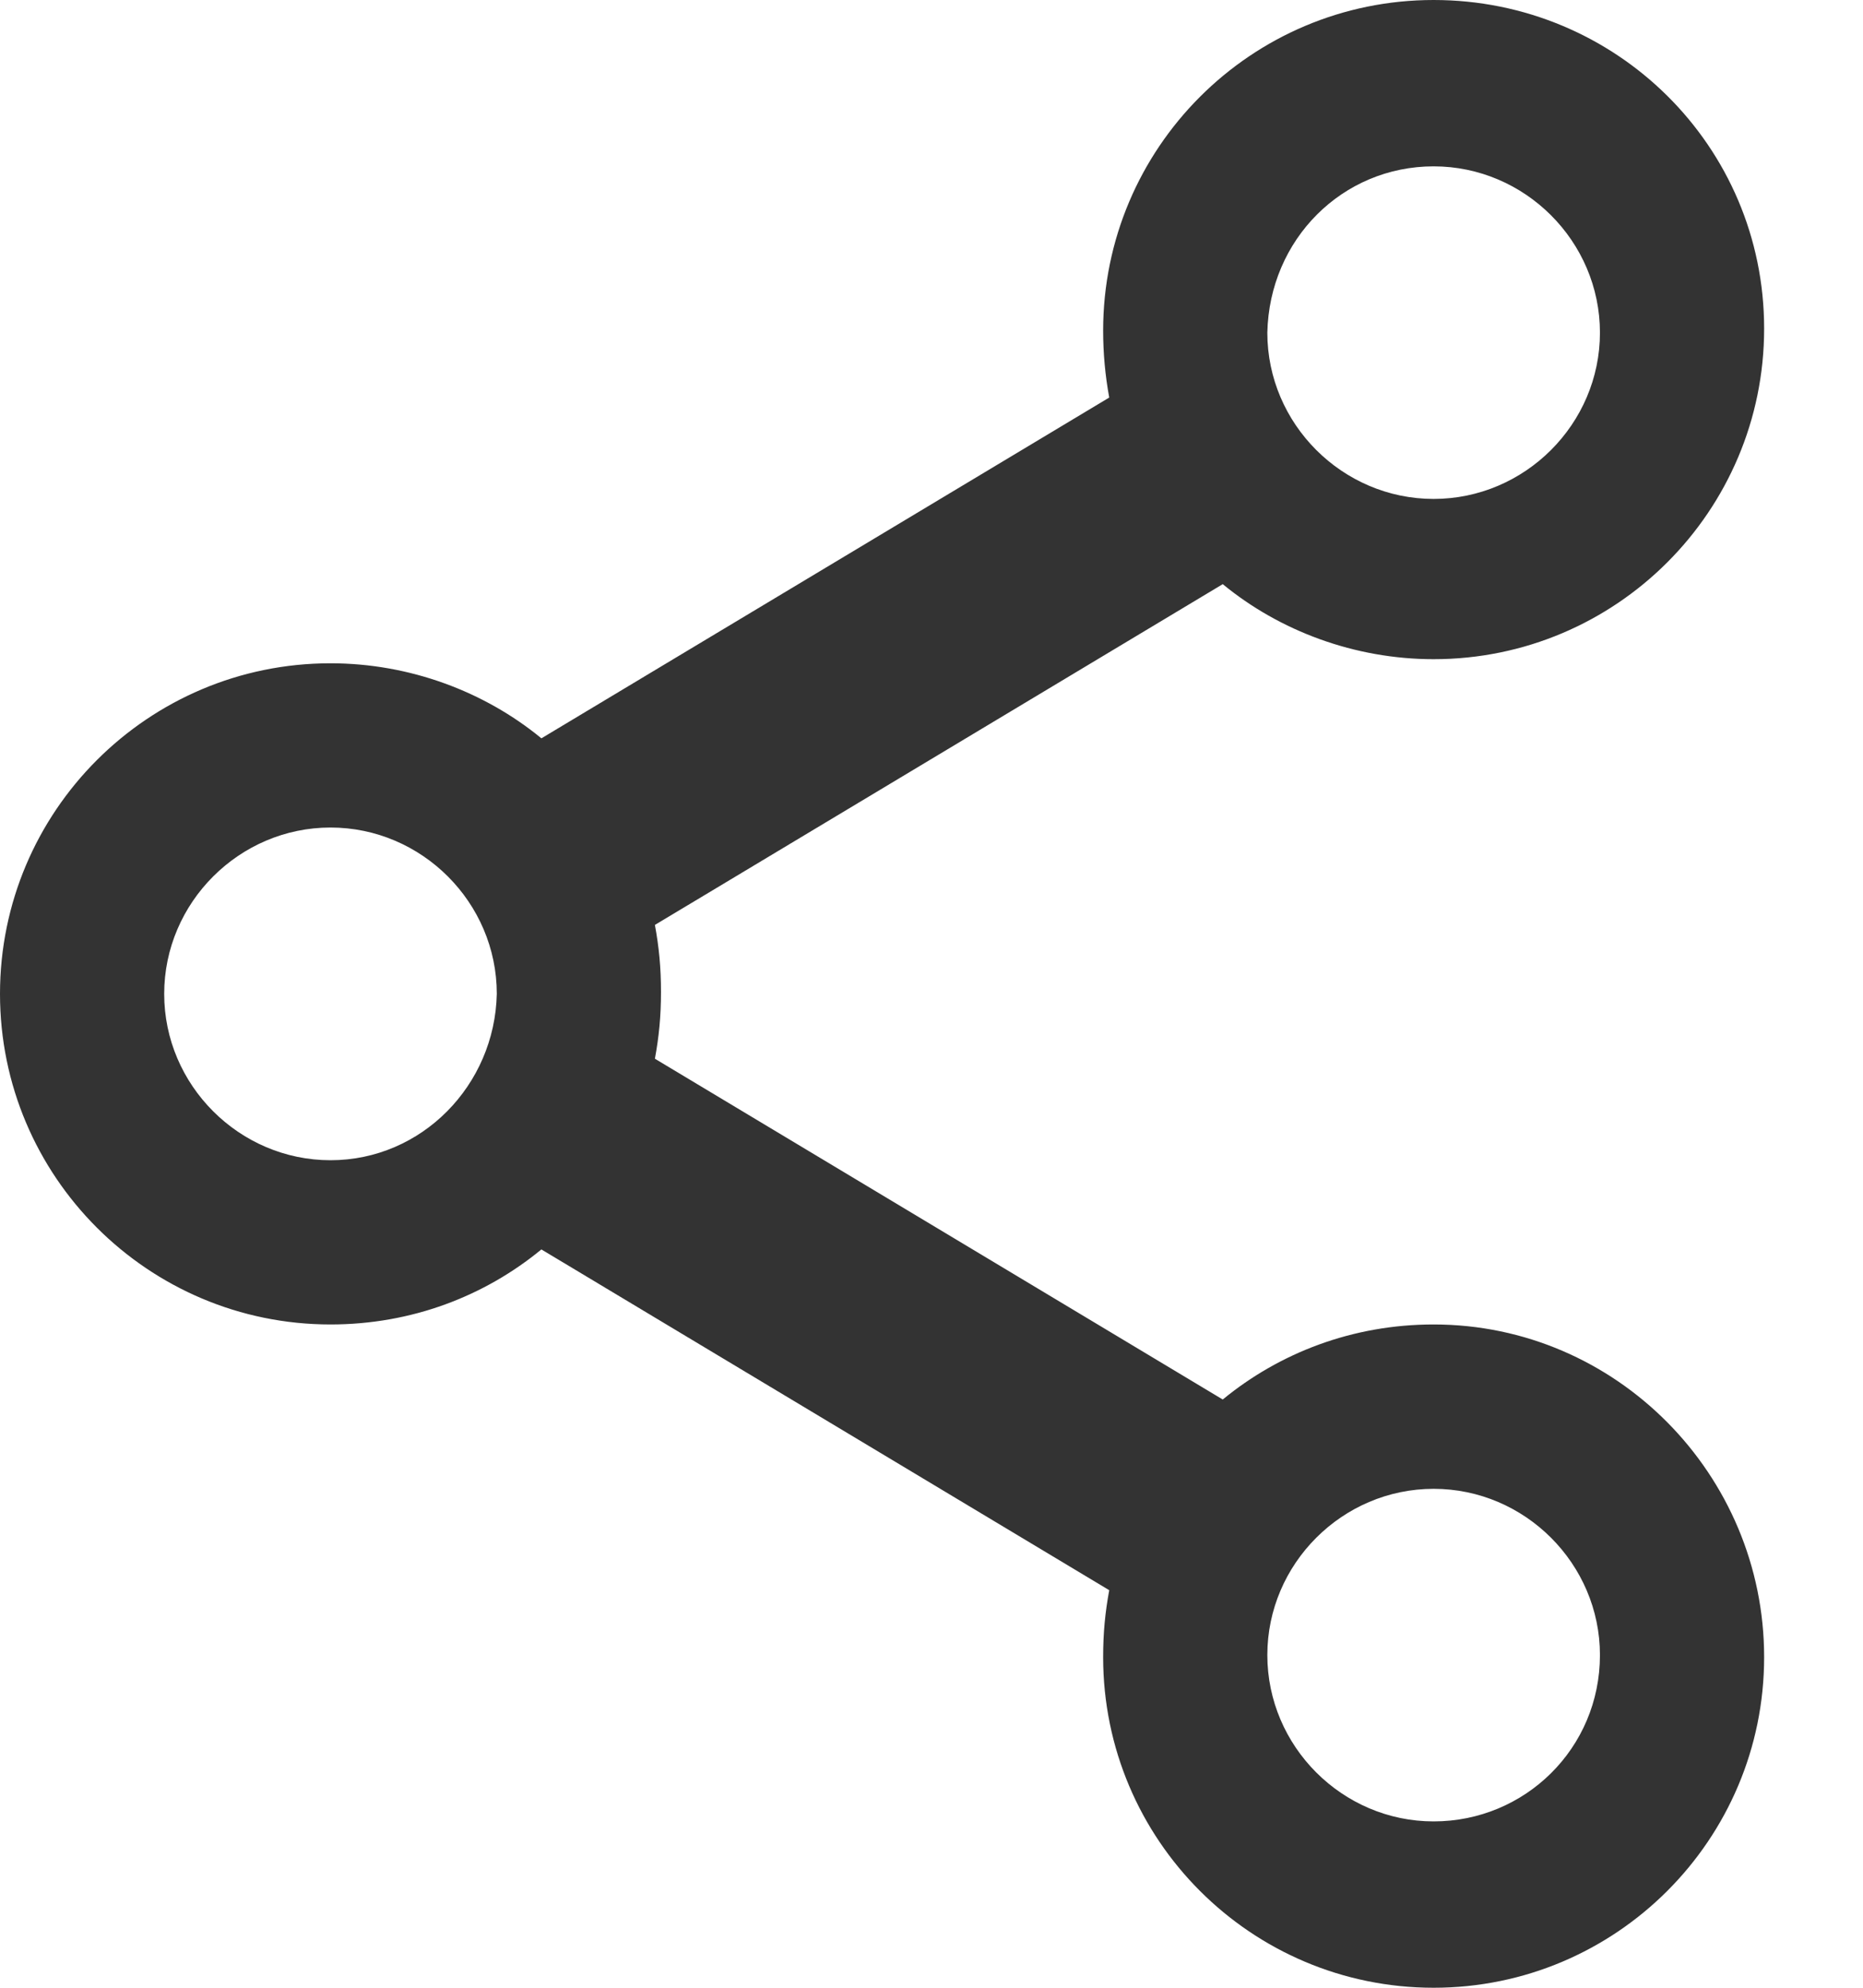 <svg width="15" height="16" viewBox="0 0 15 16" fill="none" xmlns="http://www.w3.org/2000/svg">
<path d="M11.543 10.661C10.89 10.661 10.302 10.89 9.845 11.265L5.273 8.522C5.306 8.343 5.322 8.18 5.322 7.984C5.322 7.788 5.306 7.624 5.273 7.445L9.845 4.702C10.302 5.078 10.906 5.306 11.543 5.306C13.012 5.306 14.204 4.114 14.204 2.645C14.204 1.176 13.012 0 11.543 0C10.073 0 8.882 1.192 8.882 2.661C8.882 2.841 8.898 3.02 8.931 3.2L4.359 5.943C3.902 5.567 3.298 5.339 2.661 5.339C1.192 5.339 0 6.531 0 8C0 9.469 1.192 10.661 2.661 10.661C3.314 10.661 3.902 10.433 4.359 10.057L8.931 12.8C8.898 12.98 8.882 13.143 8.882 13.339C8.882 14.808 10.073 16 11.543 16C13.012 16 14.204 14.808 14.204 13.339C14.204 11.869 13.012 10.661 11.543 10.661ZM11.543 1.339C12.278 1.339 12.882 1.943 12.882 2.678C12.882 3.412 12.278 4.016 11.543 4.016C10.808 4.016 10.204 3.412 10.204 2.678C10.22 1.927 10.808 1.339 11.543 1.339ZM2.661 9.339C1.927 9.339 1.322 8.735 1.322 8C1.322 7.265 1.927 6.661 2.661 6.661C3.396 6.661 4 7.265 4 8C3.984 8.735 3.396 9.339 2.661 9.339ZM11.543 14.661C10.808 14.661 10.204 14.057 10.204 13.322C10.204 12.588 10.808 11.984 11.543 11.984C12.278 11.984 12.882 12.588 12.882 13.322C12.882 14.073 12.278 14.661 11.543 14.661Z" fill="#333333"/>
</svg>
